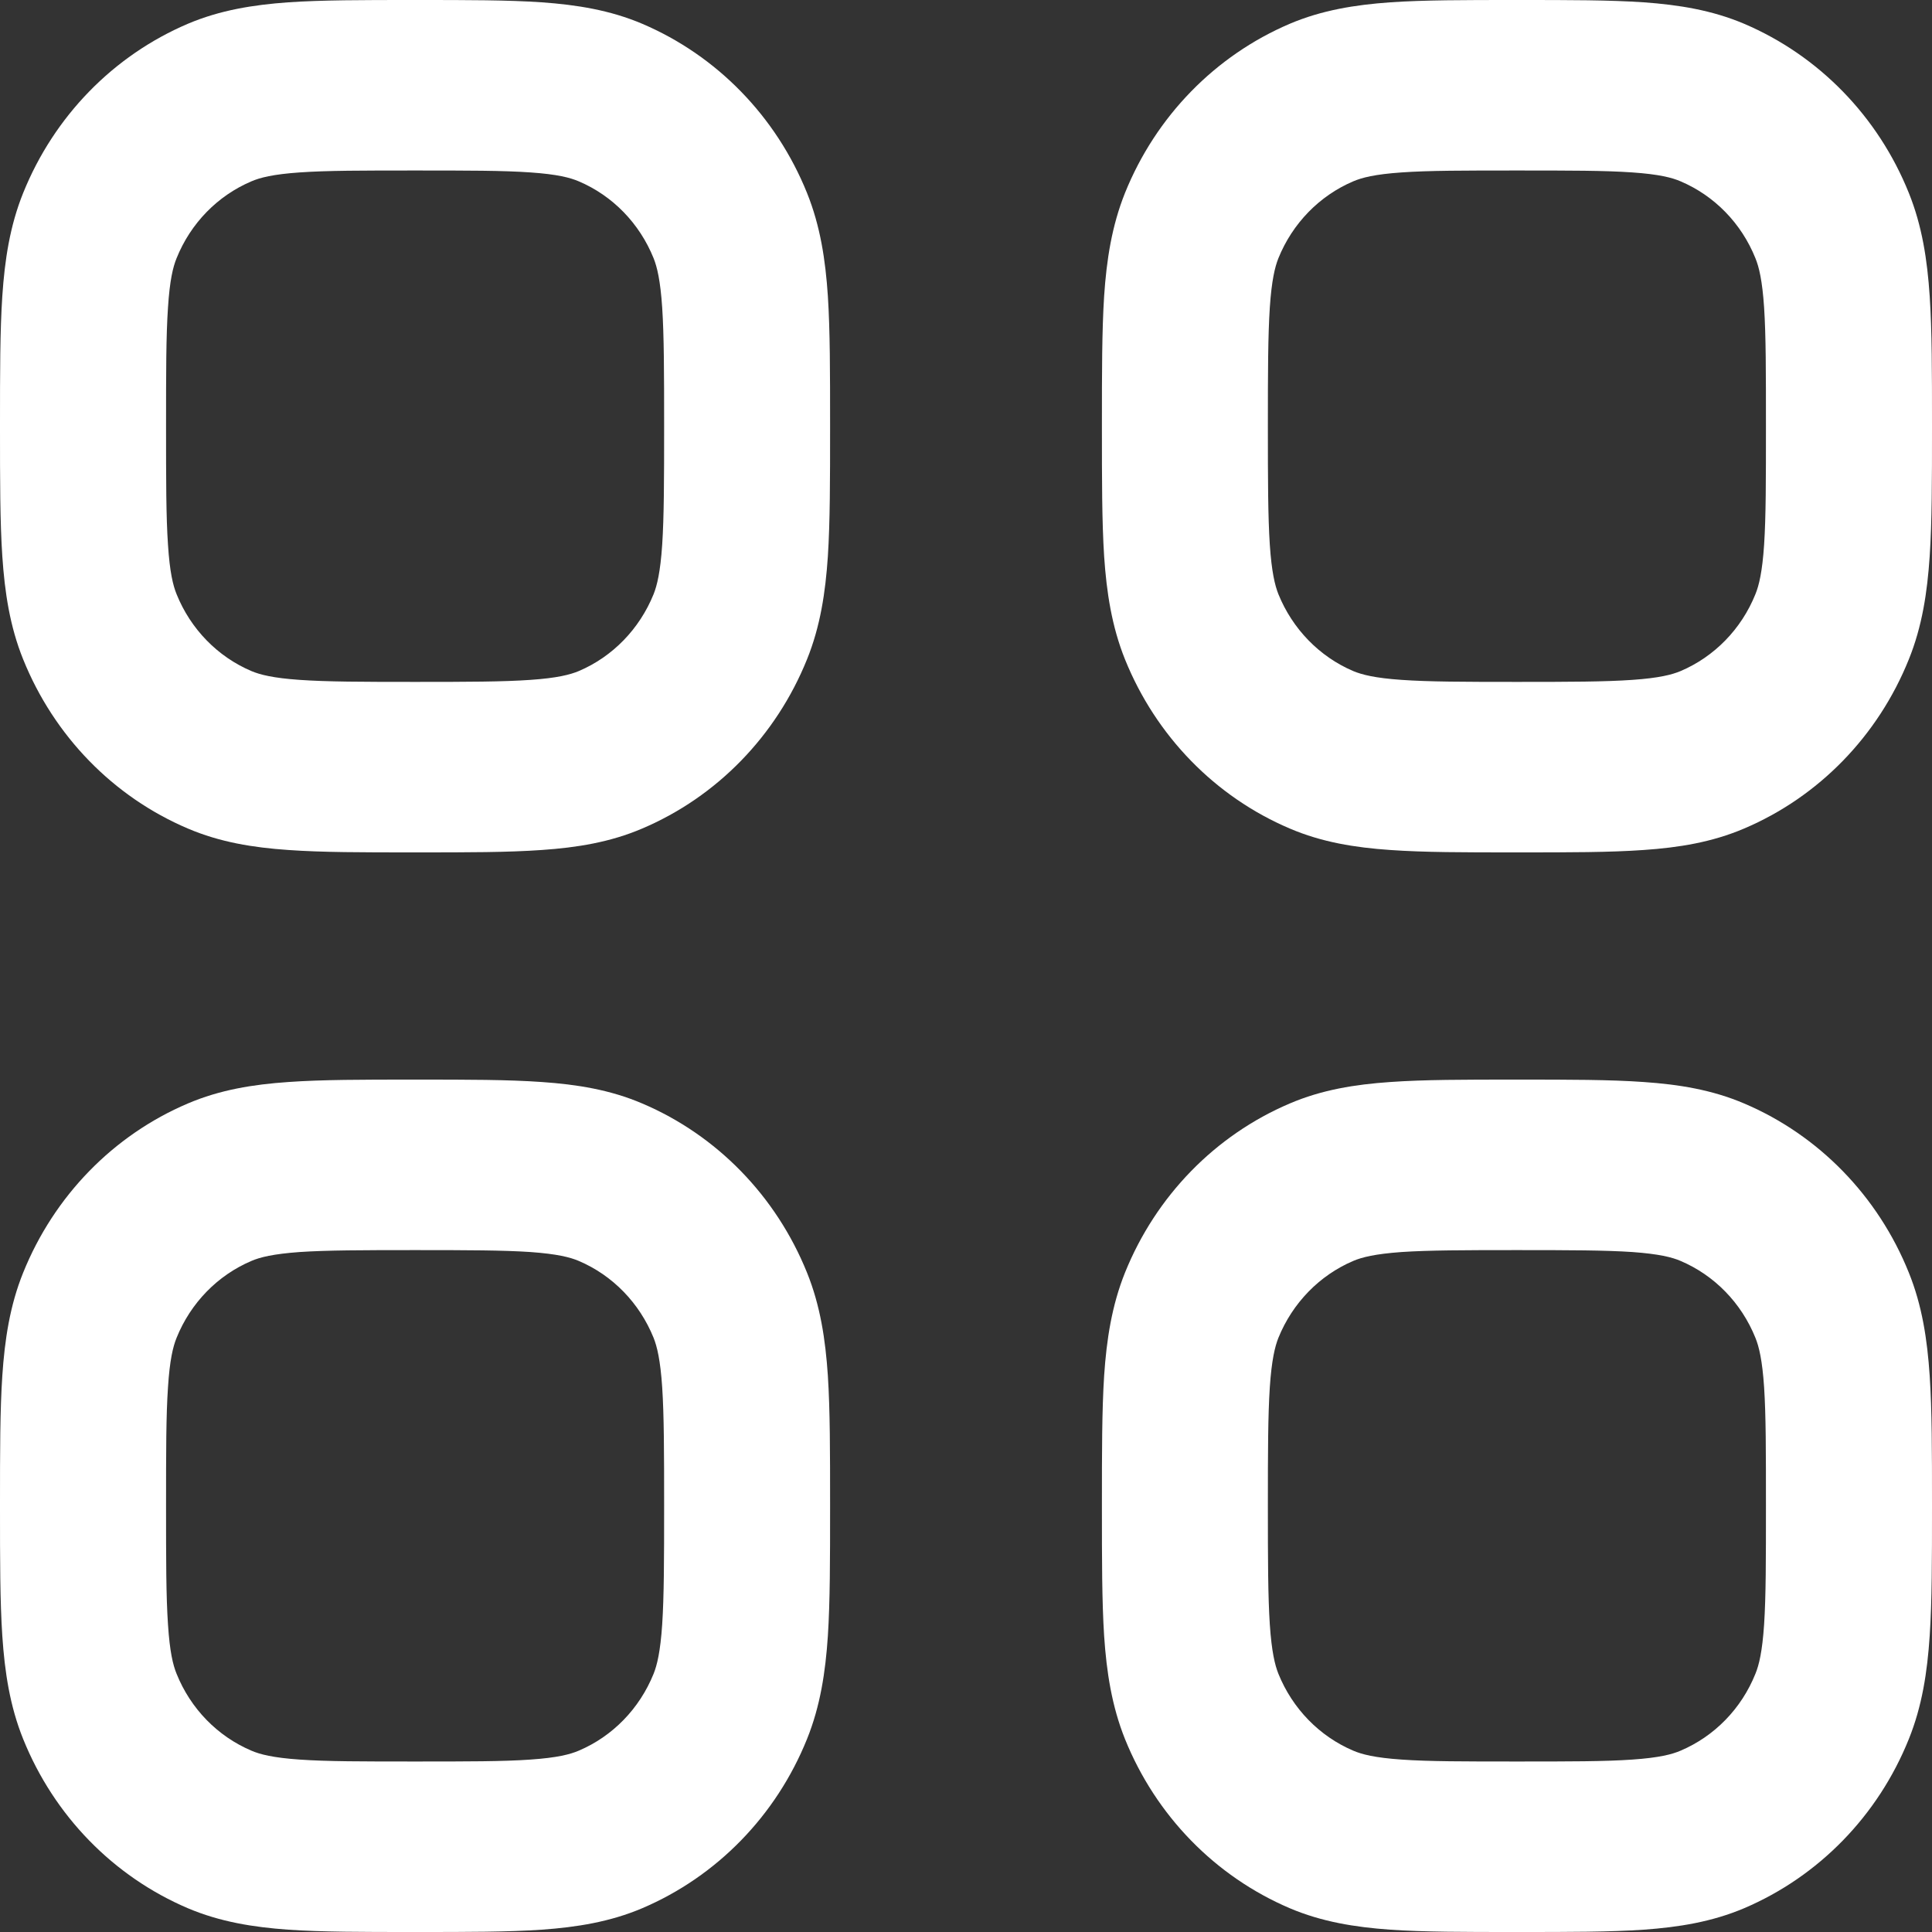 <svg width="20" height="20" viewBox="0 0 20 20" fill="none" xmlns="http://www.w3.org/2000/svg">
<rect x="0" y="0" width="20" height="20" fill="#333333" stroke="none"/>
<path fill-rule="evenodd" clip-rule="evenodd" d="M5.609 0.024C5.26 -1.11803e-05 4.835 -1.12652e-05 4.326 4.99548e-07H4.268C3.759 -1.12652e-05 3.333 -1.11803e-05 2.984 0.024C2.621 0.05 2.278 0.105 1.945 0.246C1.173 0.575 0.56 1.204 0.24 1.997C0.102 2.339 0.049 2.691 0.024 3.064C-1.08888e-05 3.423 -1.09715e-05 3.859 4.86524e-07 4.382V4.441C-1.09715e-05 4.964 -1.08888e-05 5.401 0.024 5.759C0.049 6.132 0.102 6.485 0.24 6.826C0.56 7.619 1.173 8.249 1.945 8.577C2.278 8.719 2.621 8.774 2.984 8.799C3.333 8.824 3.759 8.824 4.268 8.824H4.326C4.835 8.824 5.26 8.824 5.609 8.799C5.972 8.774 6.316 8.719 6.648 8.577C7.42 8.249 8.034 7.619 8.354 6.826C8.492 6.485 8.545 6.132 8.57 5.759C8.593 5.401 8.593 4.964 8.593 4.441V4.382C8.593 3.859 8.593 3.423 8.57 3.064C8.545 2.691 8.492 2.339 8.354 1.997C8.034 1.204 7.42 0.575 6.648 0.246C6.316 0.105 5.972 0.05 5.609 0.024ZM2.603 1.877C2.691 1.839 2.826 1.804 3.101 1.785C3.385 1.765 3.751 1.765 4.297 1.765C4.842 1.765 5.209 1.765 5.492 1.785C5.768 1.804 5.902 1.839 5.991 1.877C6.342 2.026 6.62 2.312 6.766 2.673C6.802 2.763 6.836 2.901 6.855 3.184C6.874 3.476 6.875 3.852 6.875 4.412C6.875 4.972 6.874 5.348 6.855 5.639C6.836 5.922 6.802 6.06 6.766 6.151C6.62 6.511 6.342 6.798 5.991 6.947C5.902 6.984 5.768 7.019 5.492 7.038C5.209 7.058 4.842 7.059 4.297 7.059C3.751 7.059 3.385 7.058 3.101 7.038C2.826 7.019 2.691 6.984 2.603 6.947C2.252 6.798 1.973 6.511 1.828 6.151C1.791 6.06 1.757 5.922 1.739 5.639C1.719 5.348 1.719 4.972 1.719 4.412C1.719 3.852 1.719 3.476 1.739 3.184C1.757 2.901 1.791 2.763 1.828 2.673C1.973 2.312 2.252 2.026 2.603 1.877Z" fill="white"/>
<path fill-rule="evenodd" clip-rule="evenodd" d="M17.016 0.024C16.667 -1.11803e-05 16.241 -1.12652e-05 15.732 4.99548e-07H15.674C15.165 -1.12652e-05 14.74 -1.11803e-05 14.391 0.024C14.028 0.05 13.684 0.105 13.352 0.246C12.58 0.575 11.966 1.204 11.646 1.997C11.509 2.339 11.455 2.691 11.43 3.064C11.407 3.423 11.407 3.859 11.407 4.382V4.441C11.407 4.964 11.407 5.401 11.43 5.759C11.455 6.132 11.509 6.485 11.646 6.826C11.966 7.619 12.58 8.249 13.352 8.577C13.684 8.719 14.028 8.774 14.391 8.799C14.74 8.824 15.165 8.824 15.674 8.824H15.732C16.241 8.824 16.667 8.824 17.016 8.799C17.379 8.774 17.722 8.719 18.055 8.577C18.827 8.249 19.441 7.619 19.76 6.826C19.898 6.485 19.951 6.132 19.976 5.759C20 5.401 20 4.964 20 4.441V4.382C20 3.859 20 3.423 19.976 3.064C19.951 2.691 19.898 2.339 19.76 1.997C19.441 1.204 18.827 0.575 18.055 0.246C17.722 0.105 17.379 0.05 17.016 0.024ZM14.009 1.877C14.098 1.839 14.232 1.804 14.508 1.785C14.791 1.765 15.158 1.765 15.703 1.765C16.249 1.765 16.615 1.765 16.899 1.785C17.174 1.804 17.309 1.839 17.397 1.877C17.748 2.026 18.027 2.312 18.172 2.673C18.209 2.763 18.243 2.901 18.262 3.184C18.281 3.476 18.281 3.852 18.281 4.412C18.281 4.972 18.281 5.348 18.262 5.639C18.243 5.922 18.209 6.06 18.172 6.151C18.027 6.511 17.748 6.798 17.397 6.947C17.309 6.984 17.174 7.019 16.899 7.038C16.615 7.058 16.249 7.059 15.703 7.059C15.158 7.059 14.791 7.058 14.508 7.038C14.232 7.019 14.098 6.984 14.009 6.947C13.659 6.798 13.38 6.511 13.234 6.151C13.198 6.06 13.164 5.922 13.145 5.639C13.126 5.348 13.125 4.972 13.125 4.412C13.125 3.852 13.126 3.476 13.145 3.184C13.164 2.901 13.198 2.763 13.234 2.673C13.38 2.312 13.659 2.026 14.009 1.877Z" fill="white"/>
<path fill-rule="evenodd" clip-rule="evenodd" d="M5.609 11.201C5.26 11.176 4.835 11.176 4.326 11.176H4.268C3.759 11.176 3.333 11.176 2.984 11.201C2.621 11.226 2.278 11.281 1.945 11.423C1.173 11.751 0.56 12.381 0.24 13.174C0.102 13.515 0.049 13.868 0.024 14.241C-1.08888e-05 14.599 -1.09715e-05 15.036 4.86524e-07 15.558V15.618C-1.09715e-05 16.141 -1.08888e-05 16.577 0.024 16.936C0.049 17.309 0.102 17.661 0.24 18.003C0.56 18.796 1.173 19.425 1.945 19.754C2.278 19.895 2.621 19.95 2.984 19.976C3.333 20 3.759 20 4.268 20H4.326C4.835 20 5.26 20 5.609 19.976C5.972 19.95 6.316 19.895 6.648 19.754C7.42 19.425 8.034 18.796 8.354 18.003C8.492 17.661 8.545 17.309 8.57 16.936C8.593 16.577 8.593 16.141 8.593 15.618V15.558C8.593 15.036 8.593 14.599 8.57 14.241C8.545 13.868 8.492 13.515 8.354 13.174C8.034 12.381 7.42 11.751 6.648 11.423C6.316 11.281 5.972 11.226 5.609 11.201ZM2.603 13.053C2.691 13.015 2.826 12.981 3.101 12.961C3.385 12.942 3.751 12.941 4.297 12.941C4.842 12.941 5.209 12.942 5.492 12.961C5.768 12.981 5.902 13.015 5.991 13.053C6.342 13.202 6.62 13.489 6.766 13.849C6.802 13.94 6.836 14.078 6.855 14.361C6.874 14.652 6.875 15.028 6.875 15.588C6.875 16.148 6.874 16.524 6.855 16.816C6.836 17.099 6.802 17.237 6.766 17.327C6.62 17.688 6.342 17.974 5.991 18.123C5.902 18.161 5.768 18.196 5.492 18.215C5.209 18.235 4.842 18.235 4.297 18.235C3.751 18.235 3.385 18.235 3.101 18.215C2.826 18.196 2.691 18.161 2.603 18.123C2.252 17.974 1.973 17.688 1.828 17.327C1.791 17.237 1.757 17.099 1.739 16.816C1.719 16.524 1.719 16.148 1.719 15.588C1.719 15.028 1.719 14.652 1.739 14.361C1.757 14.078 1.791 13.94 1.828 13.849C1.973 13.489 2.252 13.202 2.603 13.053Z" fill="white"/>
<path fill-rule="evenodd" clip-rule="evenodd" d="M17.016 11.201C16.667 11.176 16.241 11.176 15.732 11.176H15.674C15.165 11.176 14.74 11.176 14.391 11.201C14.028 11.226 13.684 11.281 13.352 11.423C12.58 11.751 11.966 12.381 11.646 13.174C11.509 13.515 11.455 13.868 11.43 14.241C11.407 14.599 11.407 15.036 11.407 15.558V15.618C11.407 16.141 11.407 16.577 11.43 16.936C11.455 17.309 11.509 17.661 11.646 18.003C11.966 18.796 12.58 19.425 13.352 19.754C13.684 19.895 14.028 19.95 14.391 19.976C14.74 20 15.165 20 15.674 20H15.732C16.241 20 16.667 20 17.016 19.976C17.379 19.95 17.722 19.895 18.055 19.754C18.827 19.425 19.441 18.796 19.76 18.003C19.898 17.661 19.951 17.309 19.976 16.936C20 16.577 20 16.141 20 15.618V15.558C20 15.036 20 14.599 19.976 14.241C19.951 13.868 19.898 13.515 19.76 13.174C19.441 12.381 18.827 11.751 18.055 11.423C17.722 11.281 17.379 11.226 17.016 11.201ZM14.009 13.053C14.098 13.015 14.232 12.981 14.508 12.961C14.791 12.942 15.158 12.941 15.703 12.941C16.249 12.941 16.615 12.942 16.899 12.961C17.174 12.981 17.309 13.015 17.397 13.053C17.748 13.202 18.027 13.489 18.172 13.849C18.209 13.94 18.243 14.078 18.262 14.361C18.281 14.652 18.281 15.028 18.281 15.588C18.281 16.148 18.281 16.524 18.262 16.816C18.243 17.099 18.209 17.237 18.172 17.327C18.027 17.688 17.748 17.974 17.397 18.123C17.309 18.161 17.174 18.196 16.899 18.215C16.615 18.235 16.249 18.235 15.703 18.235C15.158 18.235 14.791 18.235 14.508 18.215C14.232 18.196 14.098 18.161 14.009 18.123C13.659 17.974 13.38 17.688 13.234 17.327C13.198 17.237 13.164 17.099 13.145 16.816C13.126 16.524 13.125 16.148 13.125 15.588C13.125 15.028 13.126 14.652 13.145 14.361C13.164 14.078 13.198 13.94 13.234 13.849C13.38 13.489 13.659 13.202 14.009 13.053Z" fill="white"/>
</svg>
